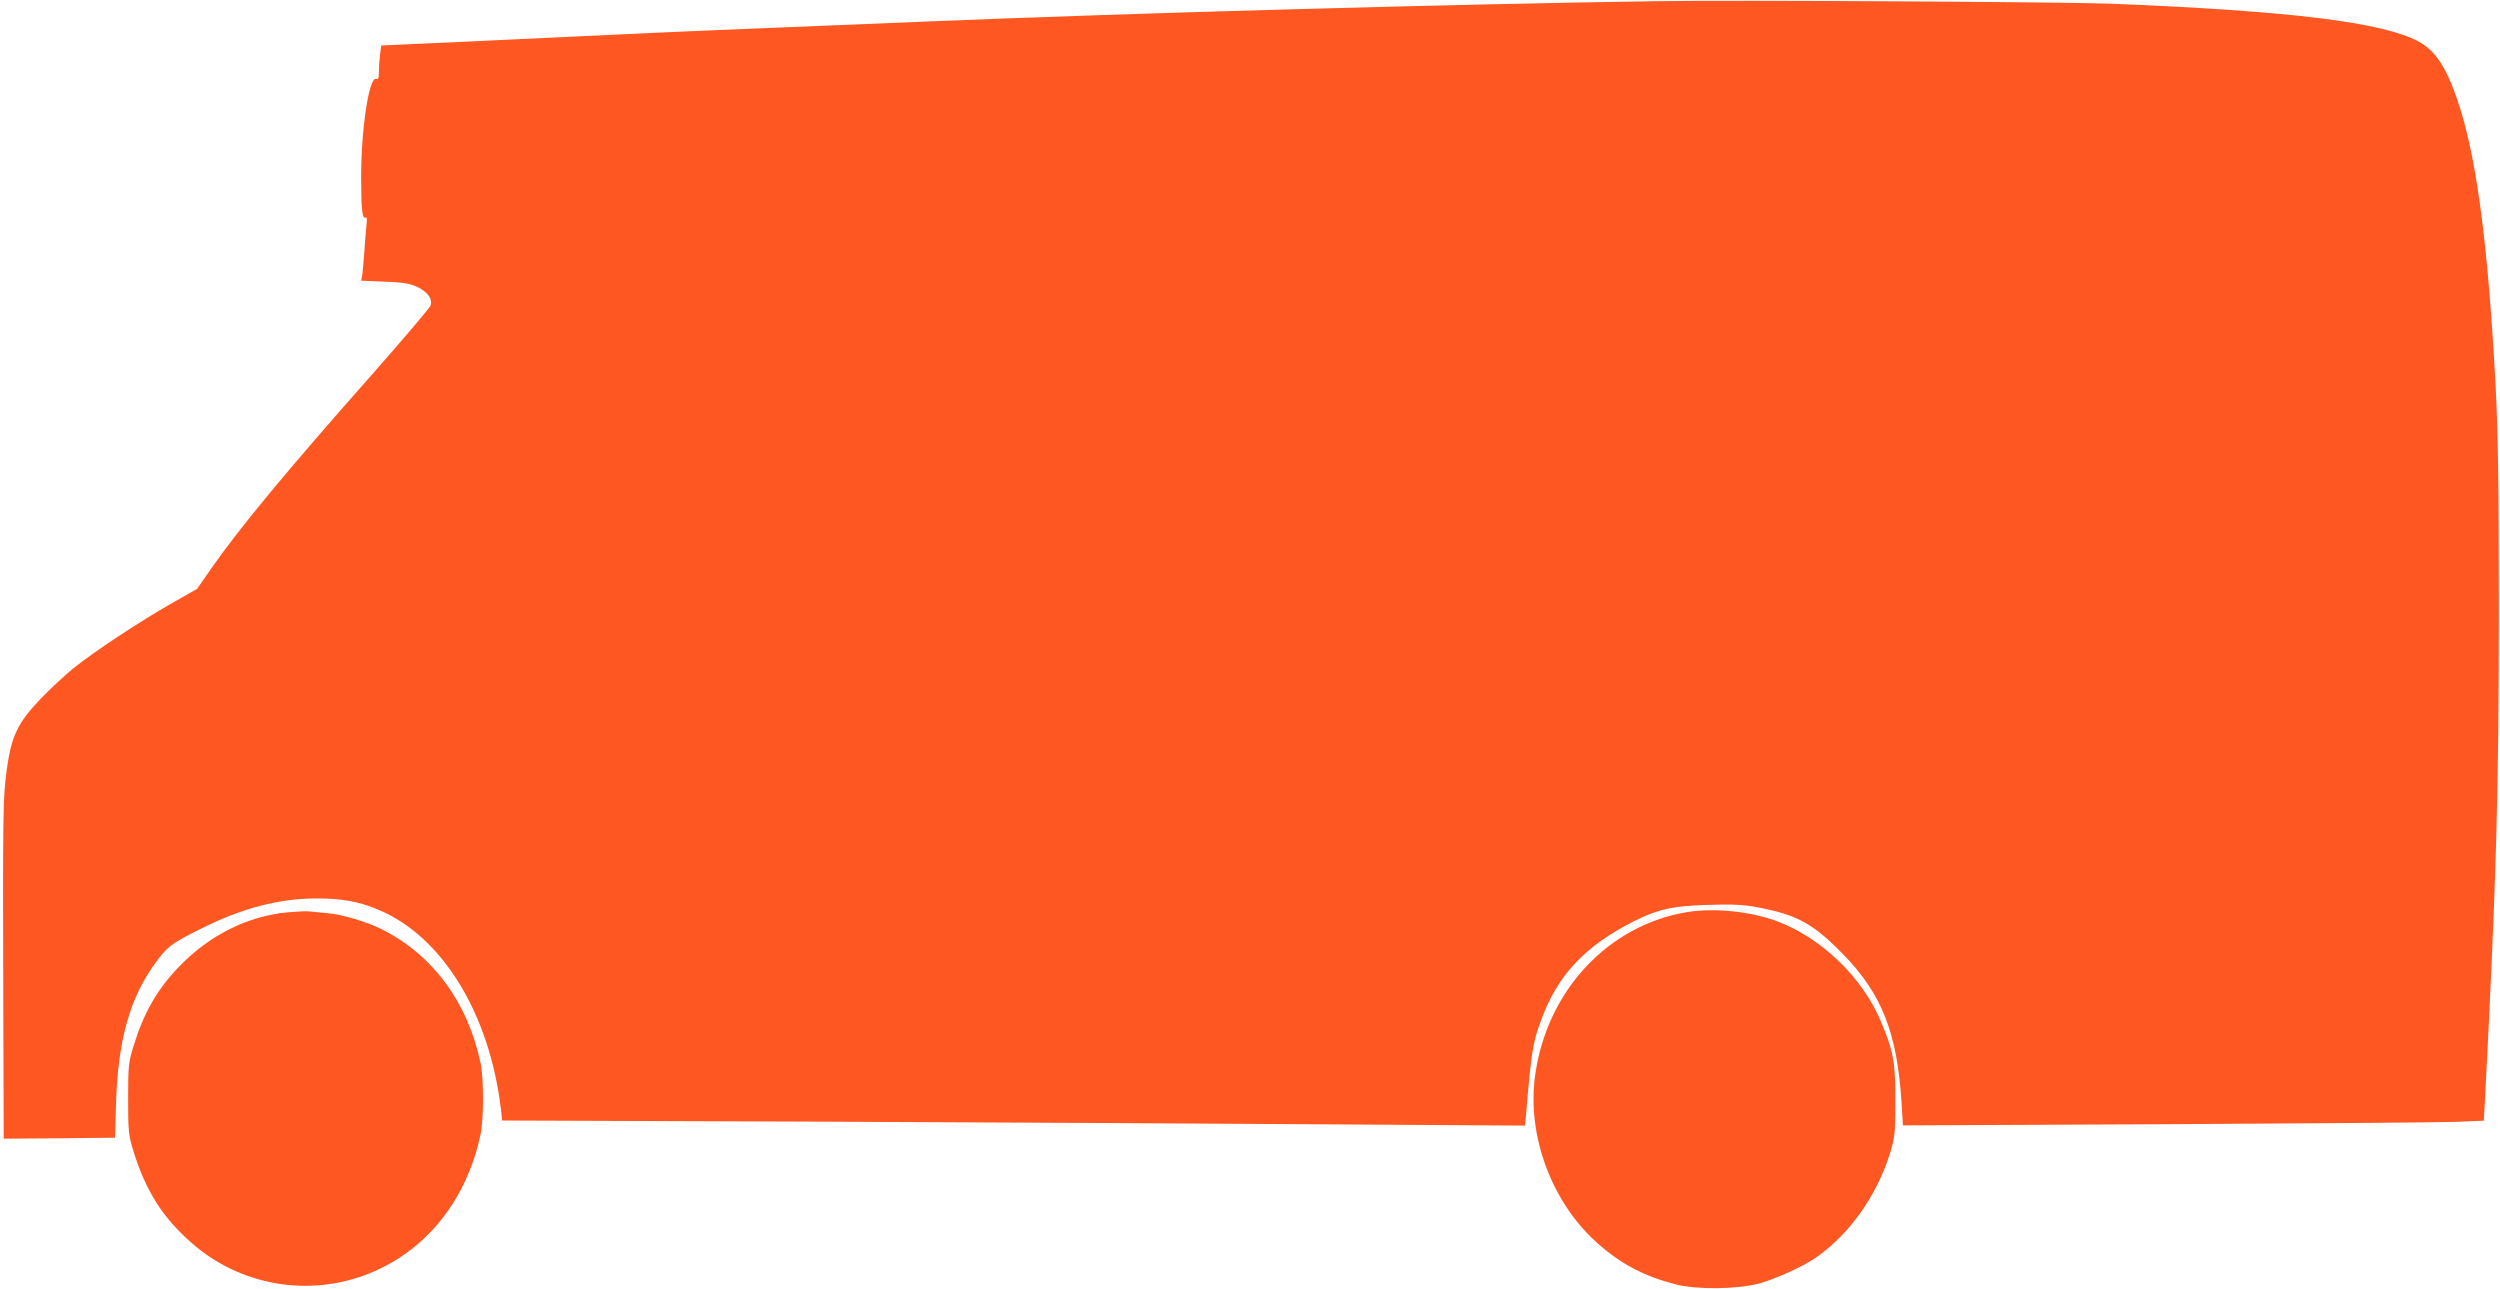 <?xml version="1.0" standalone="no"?>
<!DOCTYPE svg PUBLIC "-//W3C//DTD SVG 20010904//EN"
 "http://www.w3.org/TR/2001/REC-SVG-20010904/DTD/svg10.dtd">
<svg version="1.0" xmlns="http://www.w3.org/2000/svg"
 width="1280pt" height="660pt" viewBox="0 0 1280 660"
 preserveAspectRatio="xMidYMid meet">
<g transform="translate(0,660) scale(0.1,-0.1)"
fill="#ff5722" stroke="none">
<path d="M8485 6594 c-1032 -15 -2702 -61 -3735 -104 -129 -5 -460 -19 -735
-30 -479 -19 -787 -33 -1455 -65 -168 -8 -373 -18 -456 -21 l-152 -7 -6 -45
c-3 -25 -6 -64 -6 -88 0 -34 -3 -42 -14 -38 -36 14 -77 -256 -77 -502 0 -166
6 -218 23 -208 7 4 8 -11 4 -42 -3 -27 -8 -89 -11 -139 -4 -49 -8 -102 -11
-116 l-5 -26 118 -5 c91 -3 129 -9 165 -25 57 -26 85 -64 72 -98 -5 -13 -136
-167 -290 -342 -445 -503 -683 -790 -832 -1003 l-73 -105 -137 -78 c-169 -97
-391 -244 -498 -330 -44 -36 -119 -106 -167 -156 -118 -124 -149 -190 -173
-366 -19 -142 -20 -201 -17 -1273 l2 -612 285 2 285 3 5 170 c9 328 71 548
204 728 58 80 82 98 229 171 213 107 402 156 595 156 130 0 217 -16 316 -58
327 -137 569 -532 627 -1023 l6 -56 1662 -6 c914 -4 2092 -10 2619 -14 l956
-6 6 64 c27 319 34 361 77 477 84 230 225 379 476 506 123 61 198 78 378 83
123 4 180 1 247 -11 208 -39 289 -83 443 -240 200 -204 279 -405 301 -764 l7
-114 1336 6 c735 4 1404 9 1487 12 l151 6 7 126 c57 1100 70 1557 70 2487 0
660 -4 909 -17 1160 -37 685 -92 1119 -178 1400 -64 206 -123 303 -217 353
-184 98 -653 156 -1572 193 -243 9 -1904 19 -2325 13z"/>
<path d="M1474 1929 c-205 -19 -400 -116 -555 -276 -113 -116 -183 -238 -235
-408 -26 -84 -28 -102 -28 -270 0 -167 2 -186 27 -268 63 -204 149 -340 297
-470 250 -221 605 -281 913 -156 292 118 498 378 568 714 16 77 16 283 0 360
-65 312 -244 555 -506 687 -75 38 -206 77 -282 83 -37 3 -79 7 -93 9 -14 1
-62 -1 -106 -5z"/>
<path d="M8637 1930 c-405 -68 -717 -403 -777 -835 -44 -312 88 -661 328 -868
117 -102 235 -163 392 -203 108 -28 315 -25 425 4 89 25 221 85 291 132 173
120 313 317 381 536 25 82 27 103 27 269 1 197 -10 255 -75 408 -94 222 -300
421 -522 507 -140 54 -328 73 -470 50z"/>
</g>
</svg>
